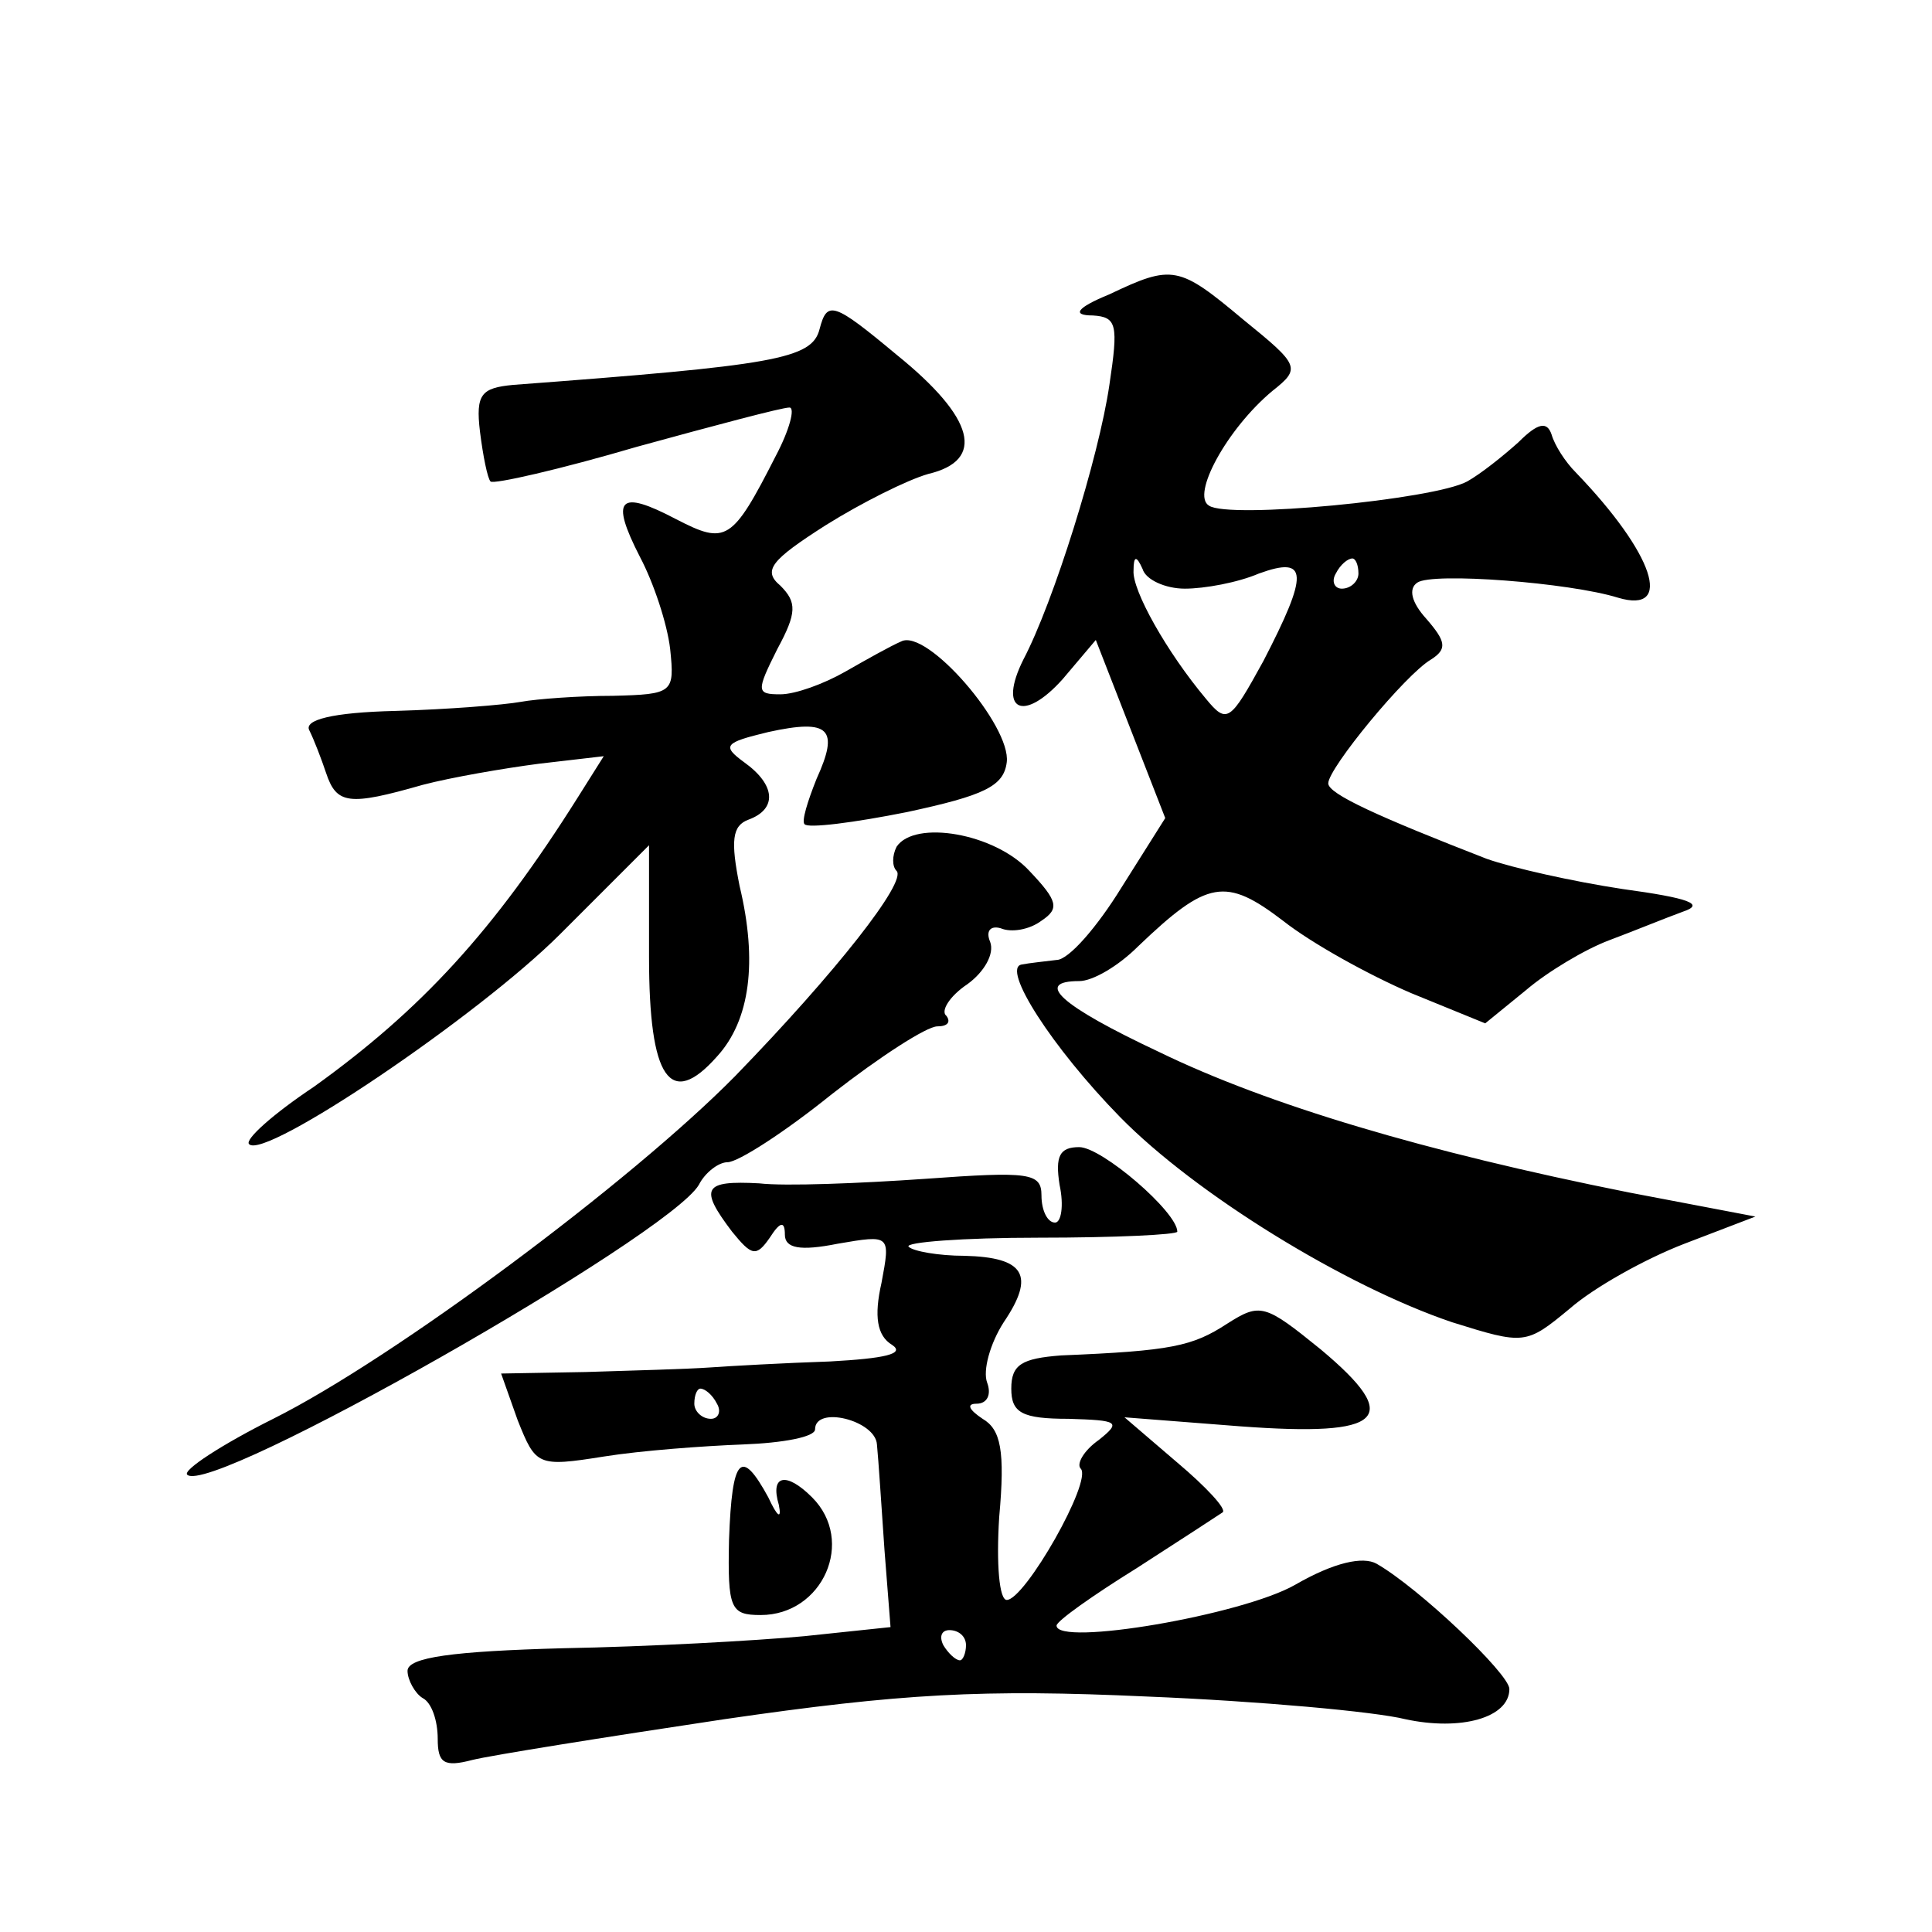 <?xml version="1.0" standalone="no"?>
<!DOCTYPE svg PUBLIC "-//W3C//DTD SVG 20010904//EN"
 "http://www.w3.org/TR/2001/REC-SVG-20010904/DTD/svg10.dtd">
<svg version="1.0" xmlns="http://www.w3.org/2000/svg"
 width="128pt" height="128pt" viewBox="0 0 128 128"
 preserveAspectRatio="xMidYMid meet">
<g transform="translate(0,128) scale(0.1,-0.1)"
fill="#0" stroke="none">
<path d="M735 1085 c-22 -9 -25 -14 -11 -14 16 -1 17 -6 11 -46 -7 -48 -37 -144
-57 -182 -17 -34 0 -42 26 -13 l22 26 23 -59 23 -59 -29 -46 c-16 -26 -35 -48 -43
-48 -8 -1 -18 -2 -23 -3 -14 -2 20 -55 65 -101 50 -51 149 -112 220 -136 48 -15
49 -15 78 9 16 14 50 33 76 43 l47 18 -84 16 c-135 27 -239 58 -311 93 -66 31 -83
47 -53 47 9 0 26 10 39 23 46 44 58 46 96 17 19 -15 57 -36 85 -48 l49 -20 27 22
c14 12 39 27 55 33 16 6 38 15 49 19 15 5 4 9 -40 15 -33 5 -73 14 -90 20 -72 28
-105 43 -105 50 0 10 51 72 68 82 11 7 10 12 -3 27 -10 11 -12 20 -6 24 10 7 101
0 133 -10 37 -11 24 29 -28 83 -7 7 -14 18 -16 25 -3 9 -9 8 -22 -5 -10 -9 -25
-21 -34 -26 -22 -12 -158 -25 -171 -16 -12 7 12 51 42 76 19 15 18 17 -19 47 -43
36 -47 37 -89 17z m50 -195 c13 0 35 4 49 10 33 12 33 0 3 -58 -22 -40 -24 -42
-38 -25 -26 31 -49 72 -48 85 0 10 2 10 6 1 2 -7 15 -13 28 -13z m115 10 c0 -5
-5 -10 -11 -10 -5 0 -7 5 -4 10 3 6 8 10 11 10 2 0 4 -4 4 -10z M543 1062 c-5 -20
-30 -24 -203 -37 -21 -2 -25 -6 -22 -31 2 -16 5 -31 7 -33 2 -2 46 8 97 23 51 14
96 26 101 26 4 0 0 -15 -9 -32 -29 -57 -33 -59 -66 -42 -38 20 -44 14 -24 -25 9
-17 18 -44 20 -61 3 -29 2 -30 -38 -31 -22 0 -50 -2 -61 -4 -11 -2 -48 -5 -83 -6
-42 -1 -61 -6 -57 -13 3 -6 8 -19 11 -28 7 -21 15 -22 64 -8 19 5 54 11 77 14 l43
5 -17 -27 c-56 -89 -104 -141 -175 -192 -27 -18 -46 -35 -43 -38 10 -11 152 85
206 139 l59 59 0 -74 c0 -81 14 -101 45 -66 22 24 27 63 15 113 -6 30 -5 40 6 44
19 7 18 23 -3 38 -15 11 -13 13 16 20 41 9 47 2 32 -31 -6 -15 -10 -28 -8 -30 2
-3 33 1 68 8 51 11 64 17 66 33 3 24 -53 89 -70 80 -7 -3 -23 -12 -37 -20 -14 -8
-33 -15 -43 -15 -16 0 -16 2 -2 30 13 24 13 31 2 42 -12 10 -6 17 30 40 24 15 54
30 68 34 38 9 31 37 -21 79 -42 35 -46 36 -51 17z M594 719 c-3 -6 -3 -13 0 -16
7 -7 -40 -67 -107 -136 -69 -70 -226 -187 -306 -227 -34 -17 -60 -34 -57 -37 15
-15 319 158 339 192 4 8 13 15 19 15 7 0 38 20 69 45 32 25 63 45 70 45 7 0 9 3
6 7 -4 3 2 13 14 21 11 8 18 20 15 28 -3 7 0 11 7 9 7 -3 19 -1 27 5 12 8 11 13
-8 33 -23 25 -76 34 -88 16z M702 495 c3 -14 1 -25 -3 -25 -5 0 -9 8 -9 18 0 15
-8 16 -77 11 -43 -3 -93 -5 -110 -3 -37 2 -40 -3 -18 -32 13 -16 16 -17 25 -4 7
11 10 11 10 2 0 -9 10 -11 35 -6 35 6 35 6 29 -26 -5 -22 -3 -35 7 -41 9 -6 -5
-9 -41 -11 -30 -1 -66 -3 -80 -4 -14 -1 -50 -2 -82 -3 l-56 -1 11 -31 c12 -30 13
-31 57 -24 25 4 66 7 92 8 27 1 48 5 48 10 0 16 40 6 41 -10 1 -10 3 -41 5 -70
l4 -51 -57 -6 c-32 -3 -104 -7 -160 -8 -73 -2 -103 -6 -103 -15 0 -6 5 -15 10 -18
6 -3 10 -15 10 -27 0 -16 4 -19 23 -14 12 3 87 15 167 27 117 17 171 20 280 15
74 -3 151 -10 171 -15 37 -8 69 1 69 20 0 10 -60 67 -88 83 -9 5 -28 1 -54 -14
-35 -20 -158 -41 -158 -27 0 3 24 20 53 38 28 18 54 35 57 37 3 2 -11 17 -30 33
l-35 30 77 -6 c95 -7 108 5 53 51 -37 30 -40 31 -62 17 -23 -15 -37 -18 -110 -21
-26 -2 -33 -6 -33 -22 0 -16 7 -20 38 -20 33 -1 35 -2 20 -14 -10 -7 -15 -16 -12
-19 8 -8 -37 -87 -49 -87 -5 0 -7 24 -5 55 4 44 1 58 -11 65 -9 6 -11 10 -4 10
7 0 10 6 7 14 -3 8 2 26 11 40 21 31 14 43 -26 44 -17 0 -34 3 -37 6 -3 3 36 6
86 6 51 0 92 2 92 4 0 13 -50 56 -65 56 -13 0 -16 -6 -13 -25z m-227 -145 c3 -5
1 -10 -4 -10 -6 0 -11 5 -11 10 0 6 2 10 4 10 3 0 8 -4 11 -10z m165 -160 c0 -5
-2 -10 -4 -10 -3 0 -8 5 -11 10 -3 6 -1 10 4 10 6 0 11 -4 11 -10z M483 260 c-1
-46 1 -50 21 -50 41 0 63 49 34 78 -17 17 -28 15 -22 -5 2 -10 -1 -8 -7 5 -18 33
-24 27 -26 -28z"/>
</g>
</svg>
